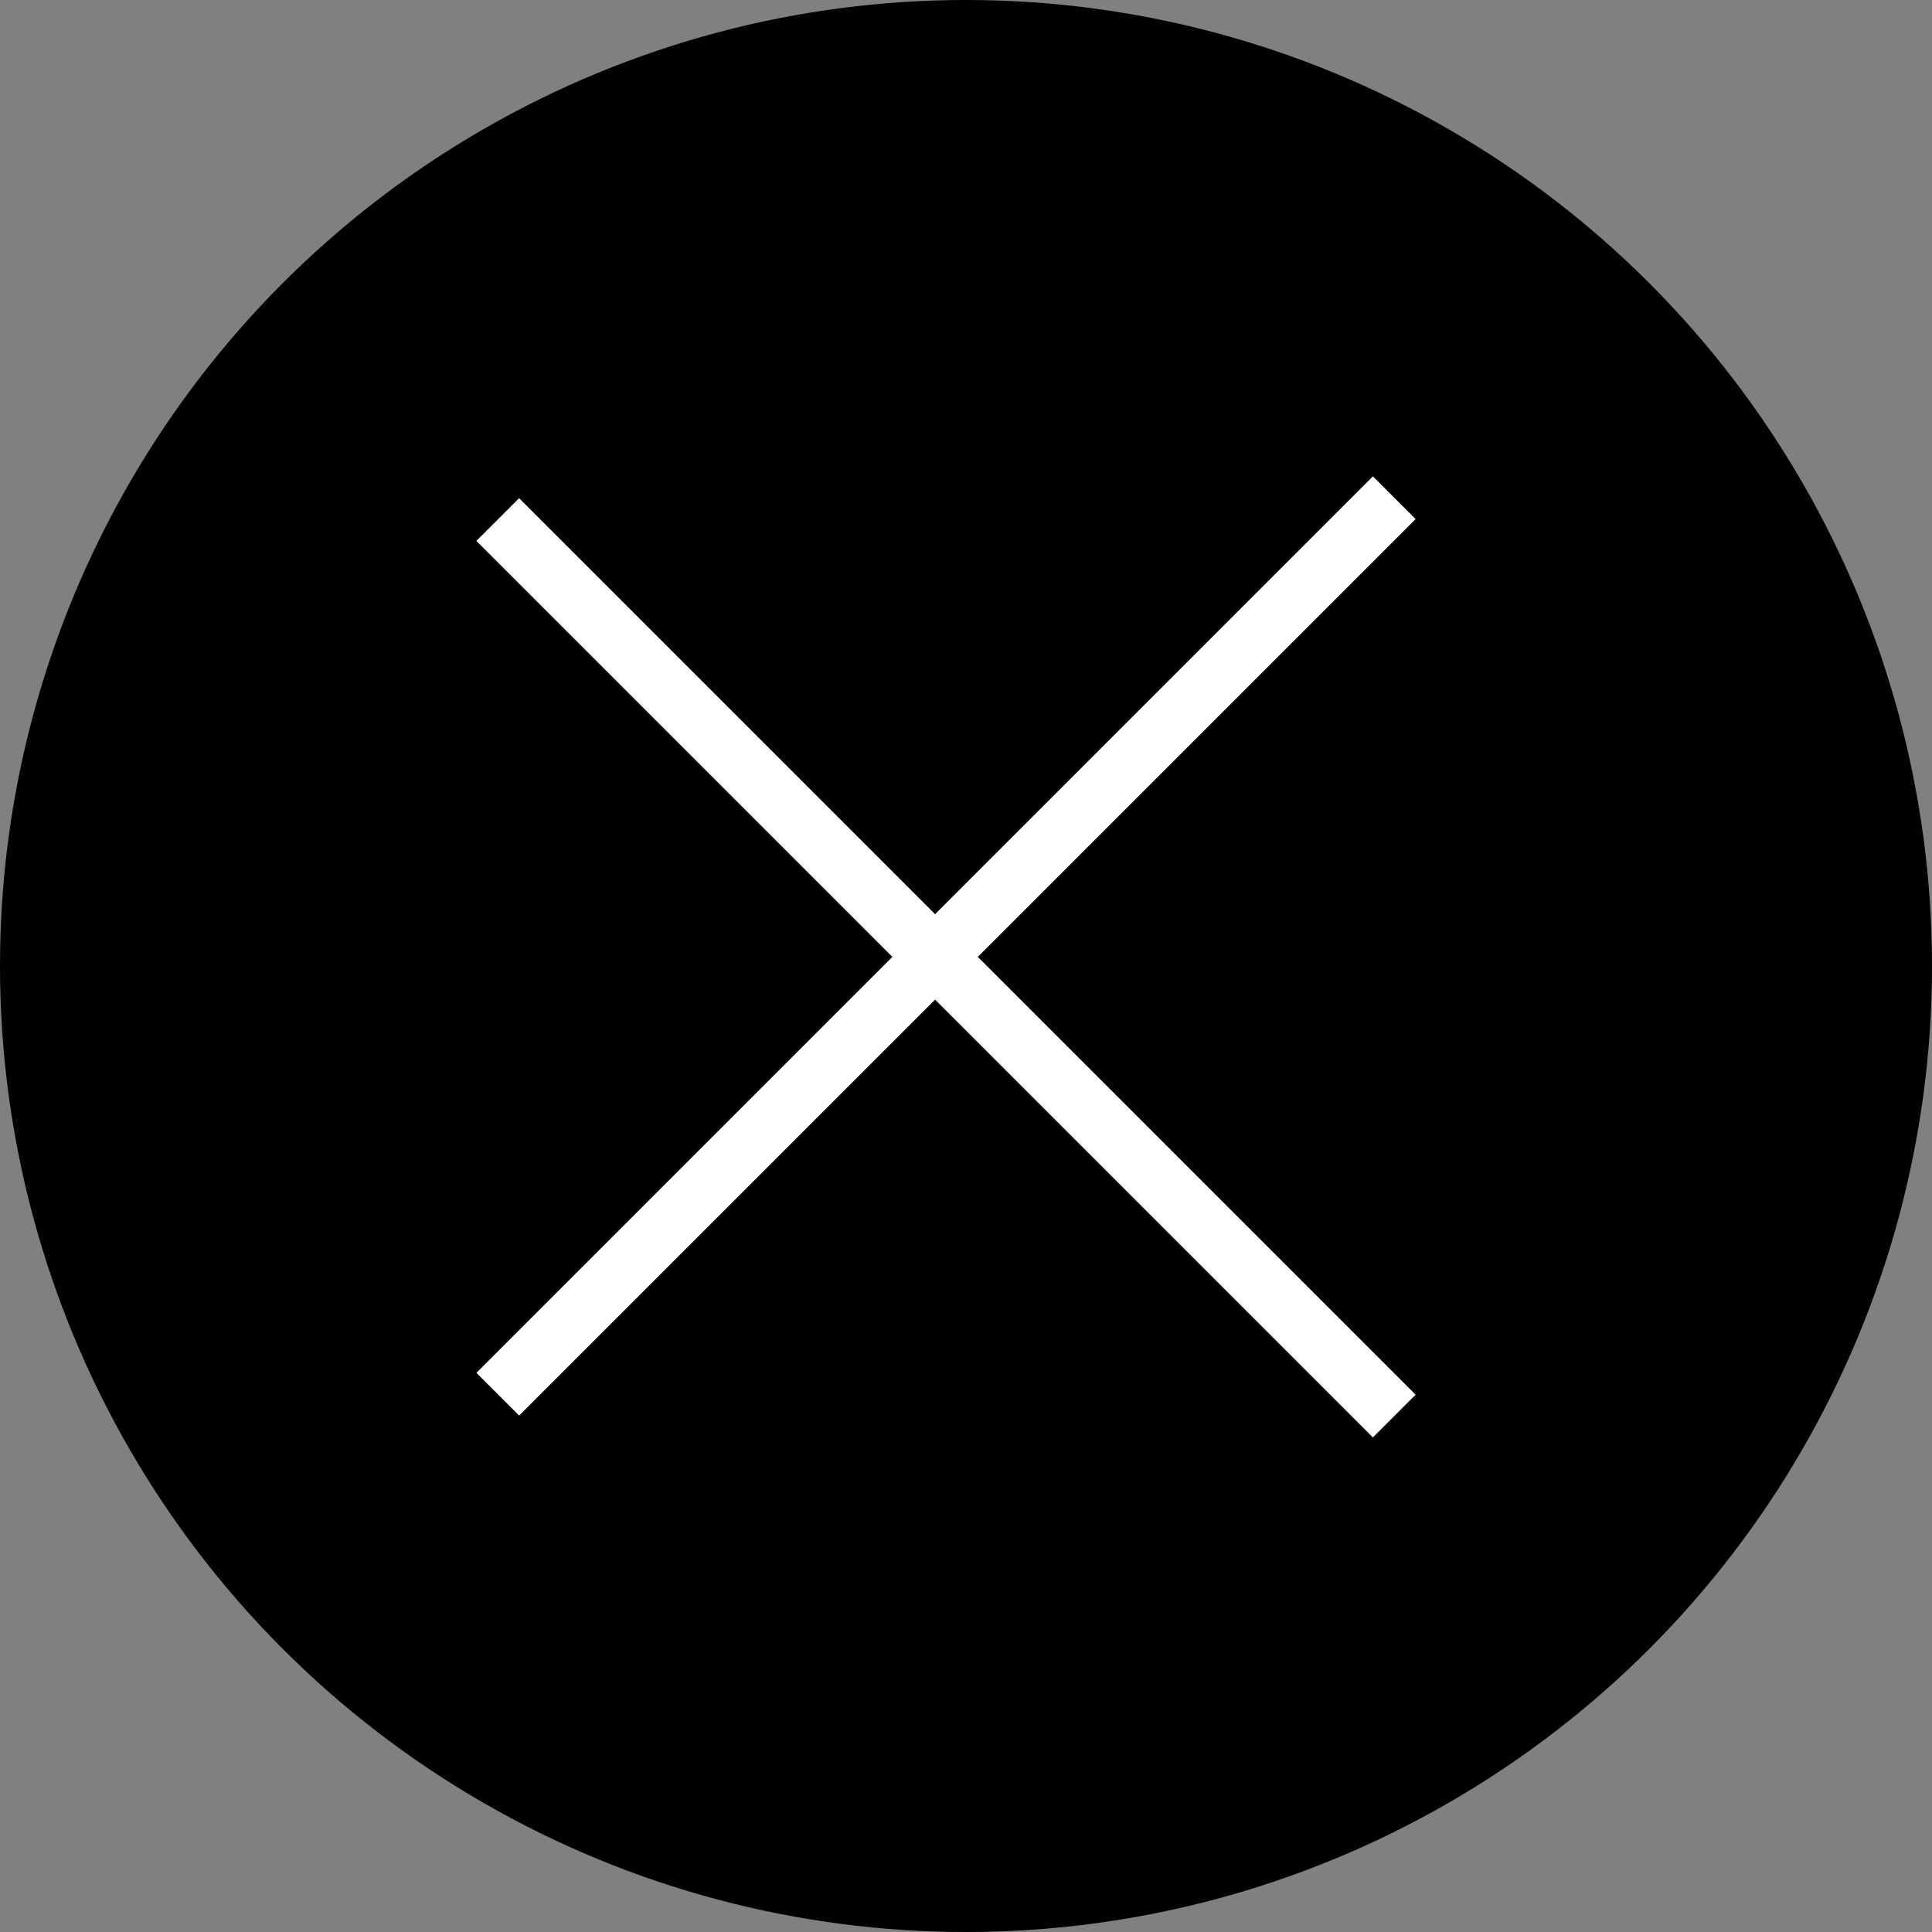 <svg width="46" height="46" viewBox="0 0 46 46" fill="none" xmlns="http://www.w3.org/2000/svg">
<rect x="0" y="0" width="46" height="46" fill="#808080" stroke="none"/>
<circle cx="23" cy="23" r="23" fill="black"/>
<path d="M11.852 33.195L33.197 11.85" stroke="white" stroke-width="1.438"/>
<path d="M33.197 33.716L11.851 12.37" stroke="white" stroke-width="1.438"/>
</svg>
